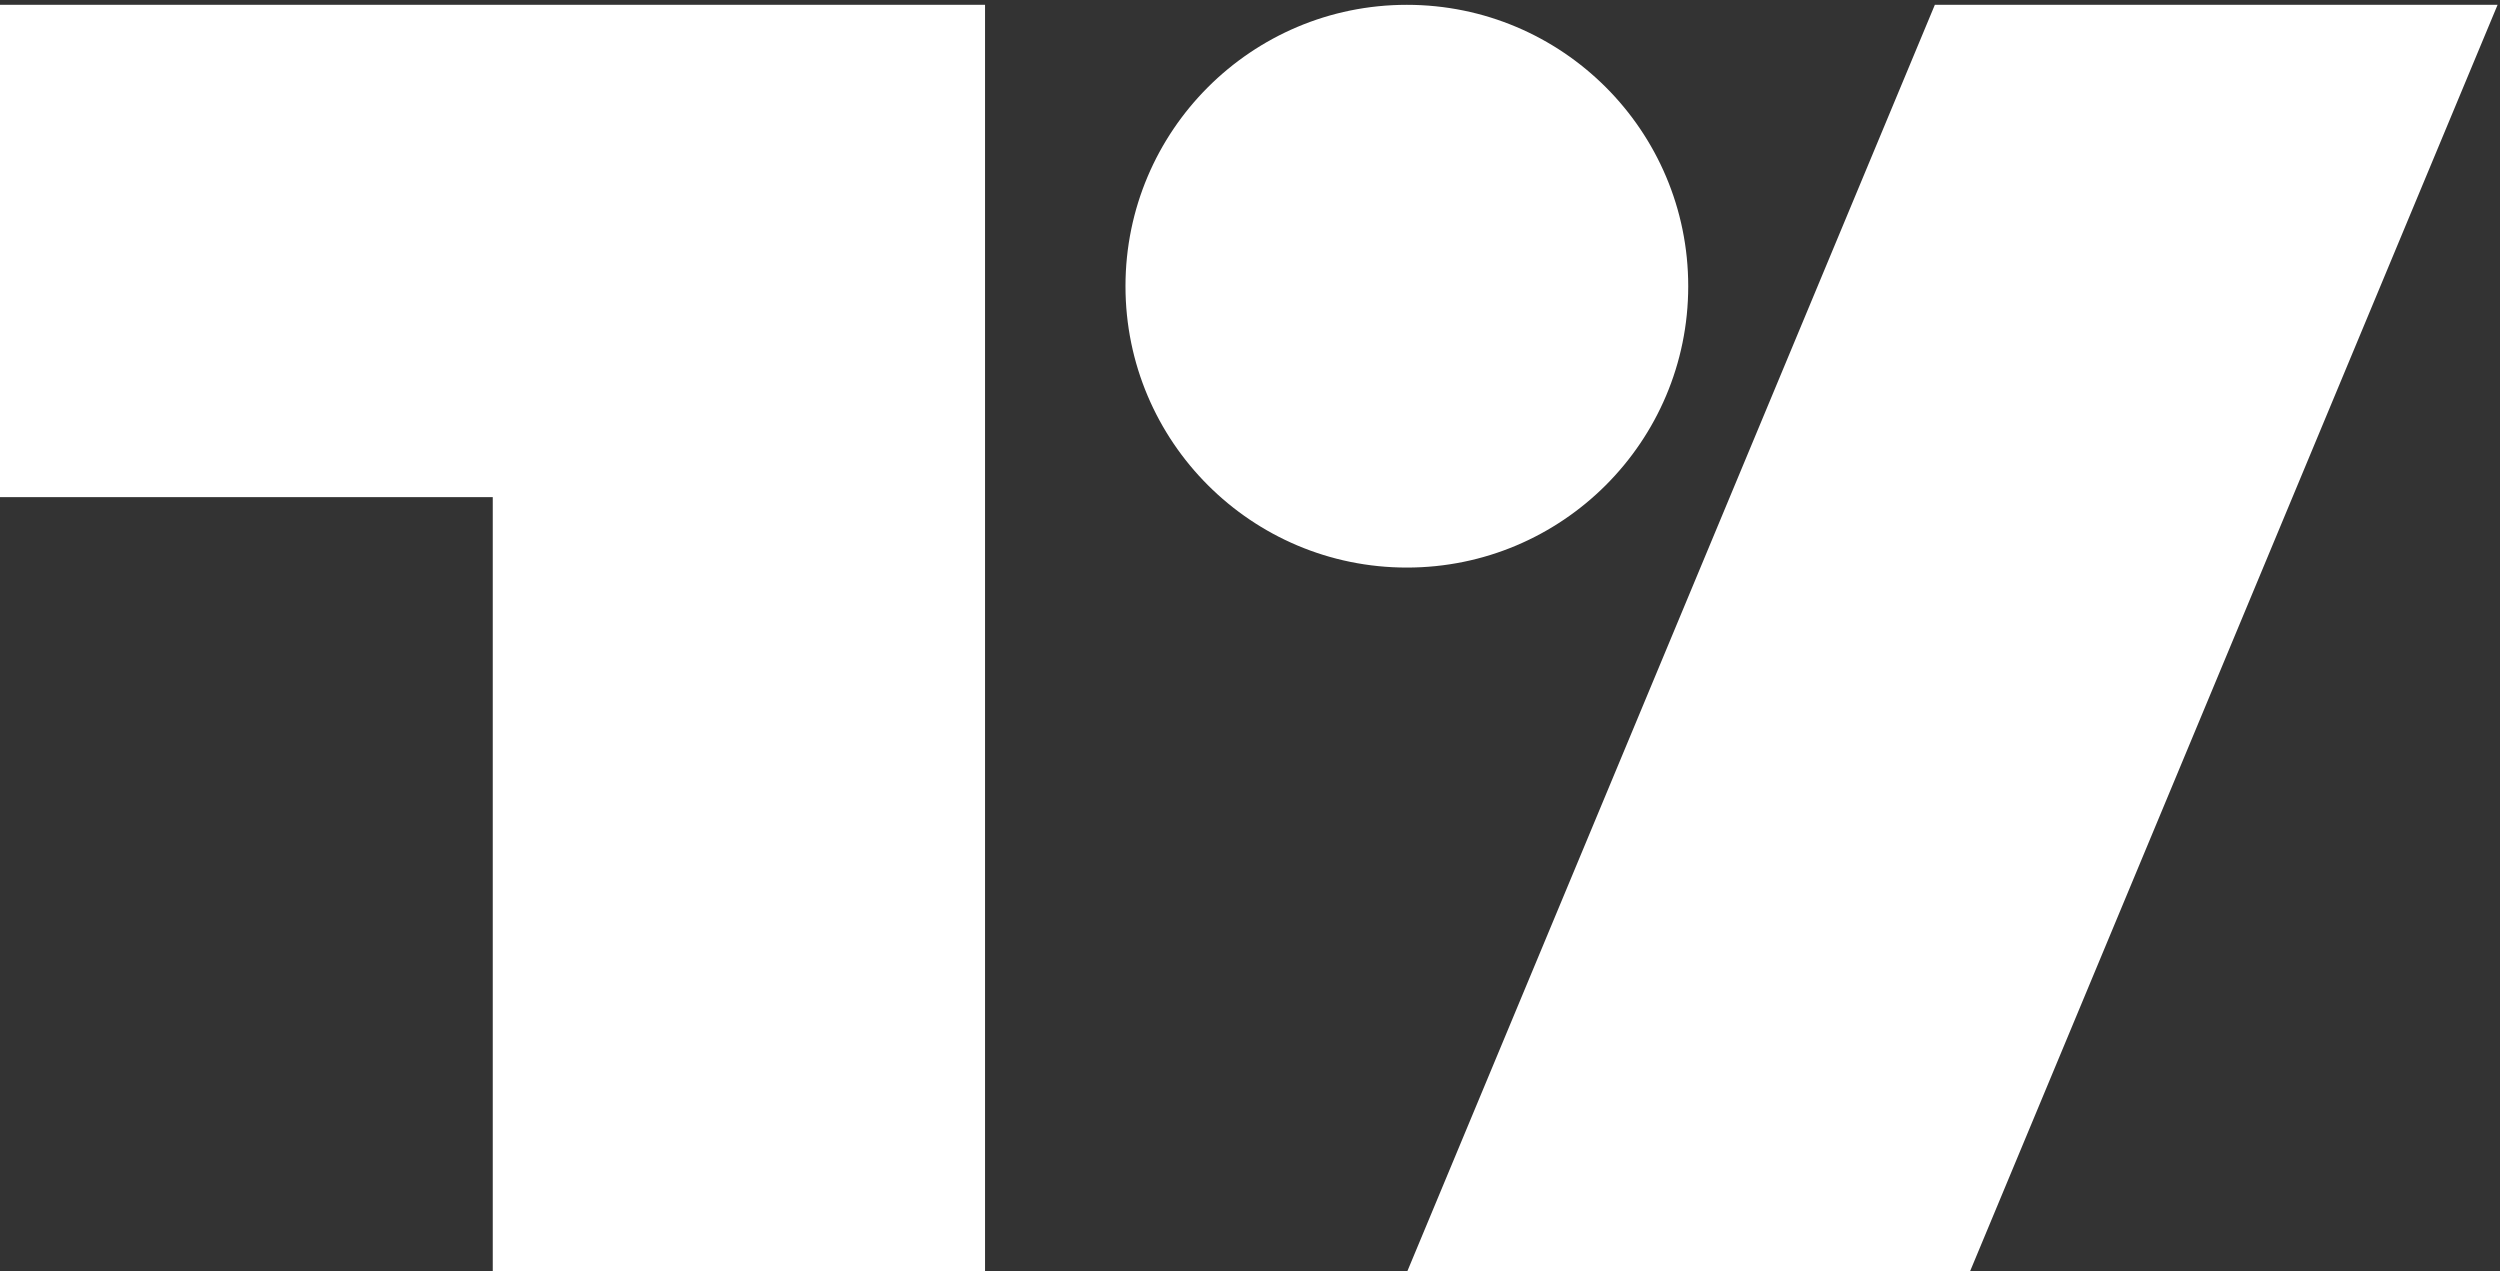 <?xml version="1.0" encoding="UTF-8"?>
<svg id="_圖層_1" xmlns="http://www.w3.org/2000/svg" version="1.1" viewBox="0 0 518 263.4">
  <rect x="0" y="0" width="518" height="263.4" fill="#333333" stroke="none"/>
  <!-- Generator: Adobe Illustrator 29.0.0, SVG Export Plug-In . SVG Version: 2.1.0 Build 186)  -->
  <defs>
    <style>
      .st0 {
        fill: #fff;
      }
    </style>
  </defs>
  <path class="st0" d="M204.1,263.4h-102V103H0V1h204.1v262.4ZM408.2,263.4h-116.6L400.9,1h116.6l-109.3,262.4Z"/>
  <circle class="st0" cx="291.5" cy="59.3" r="58.3"/>
</svg>